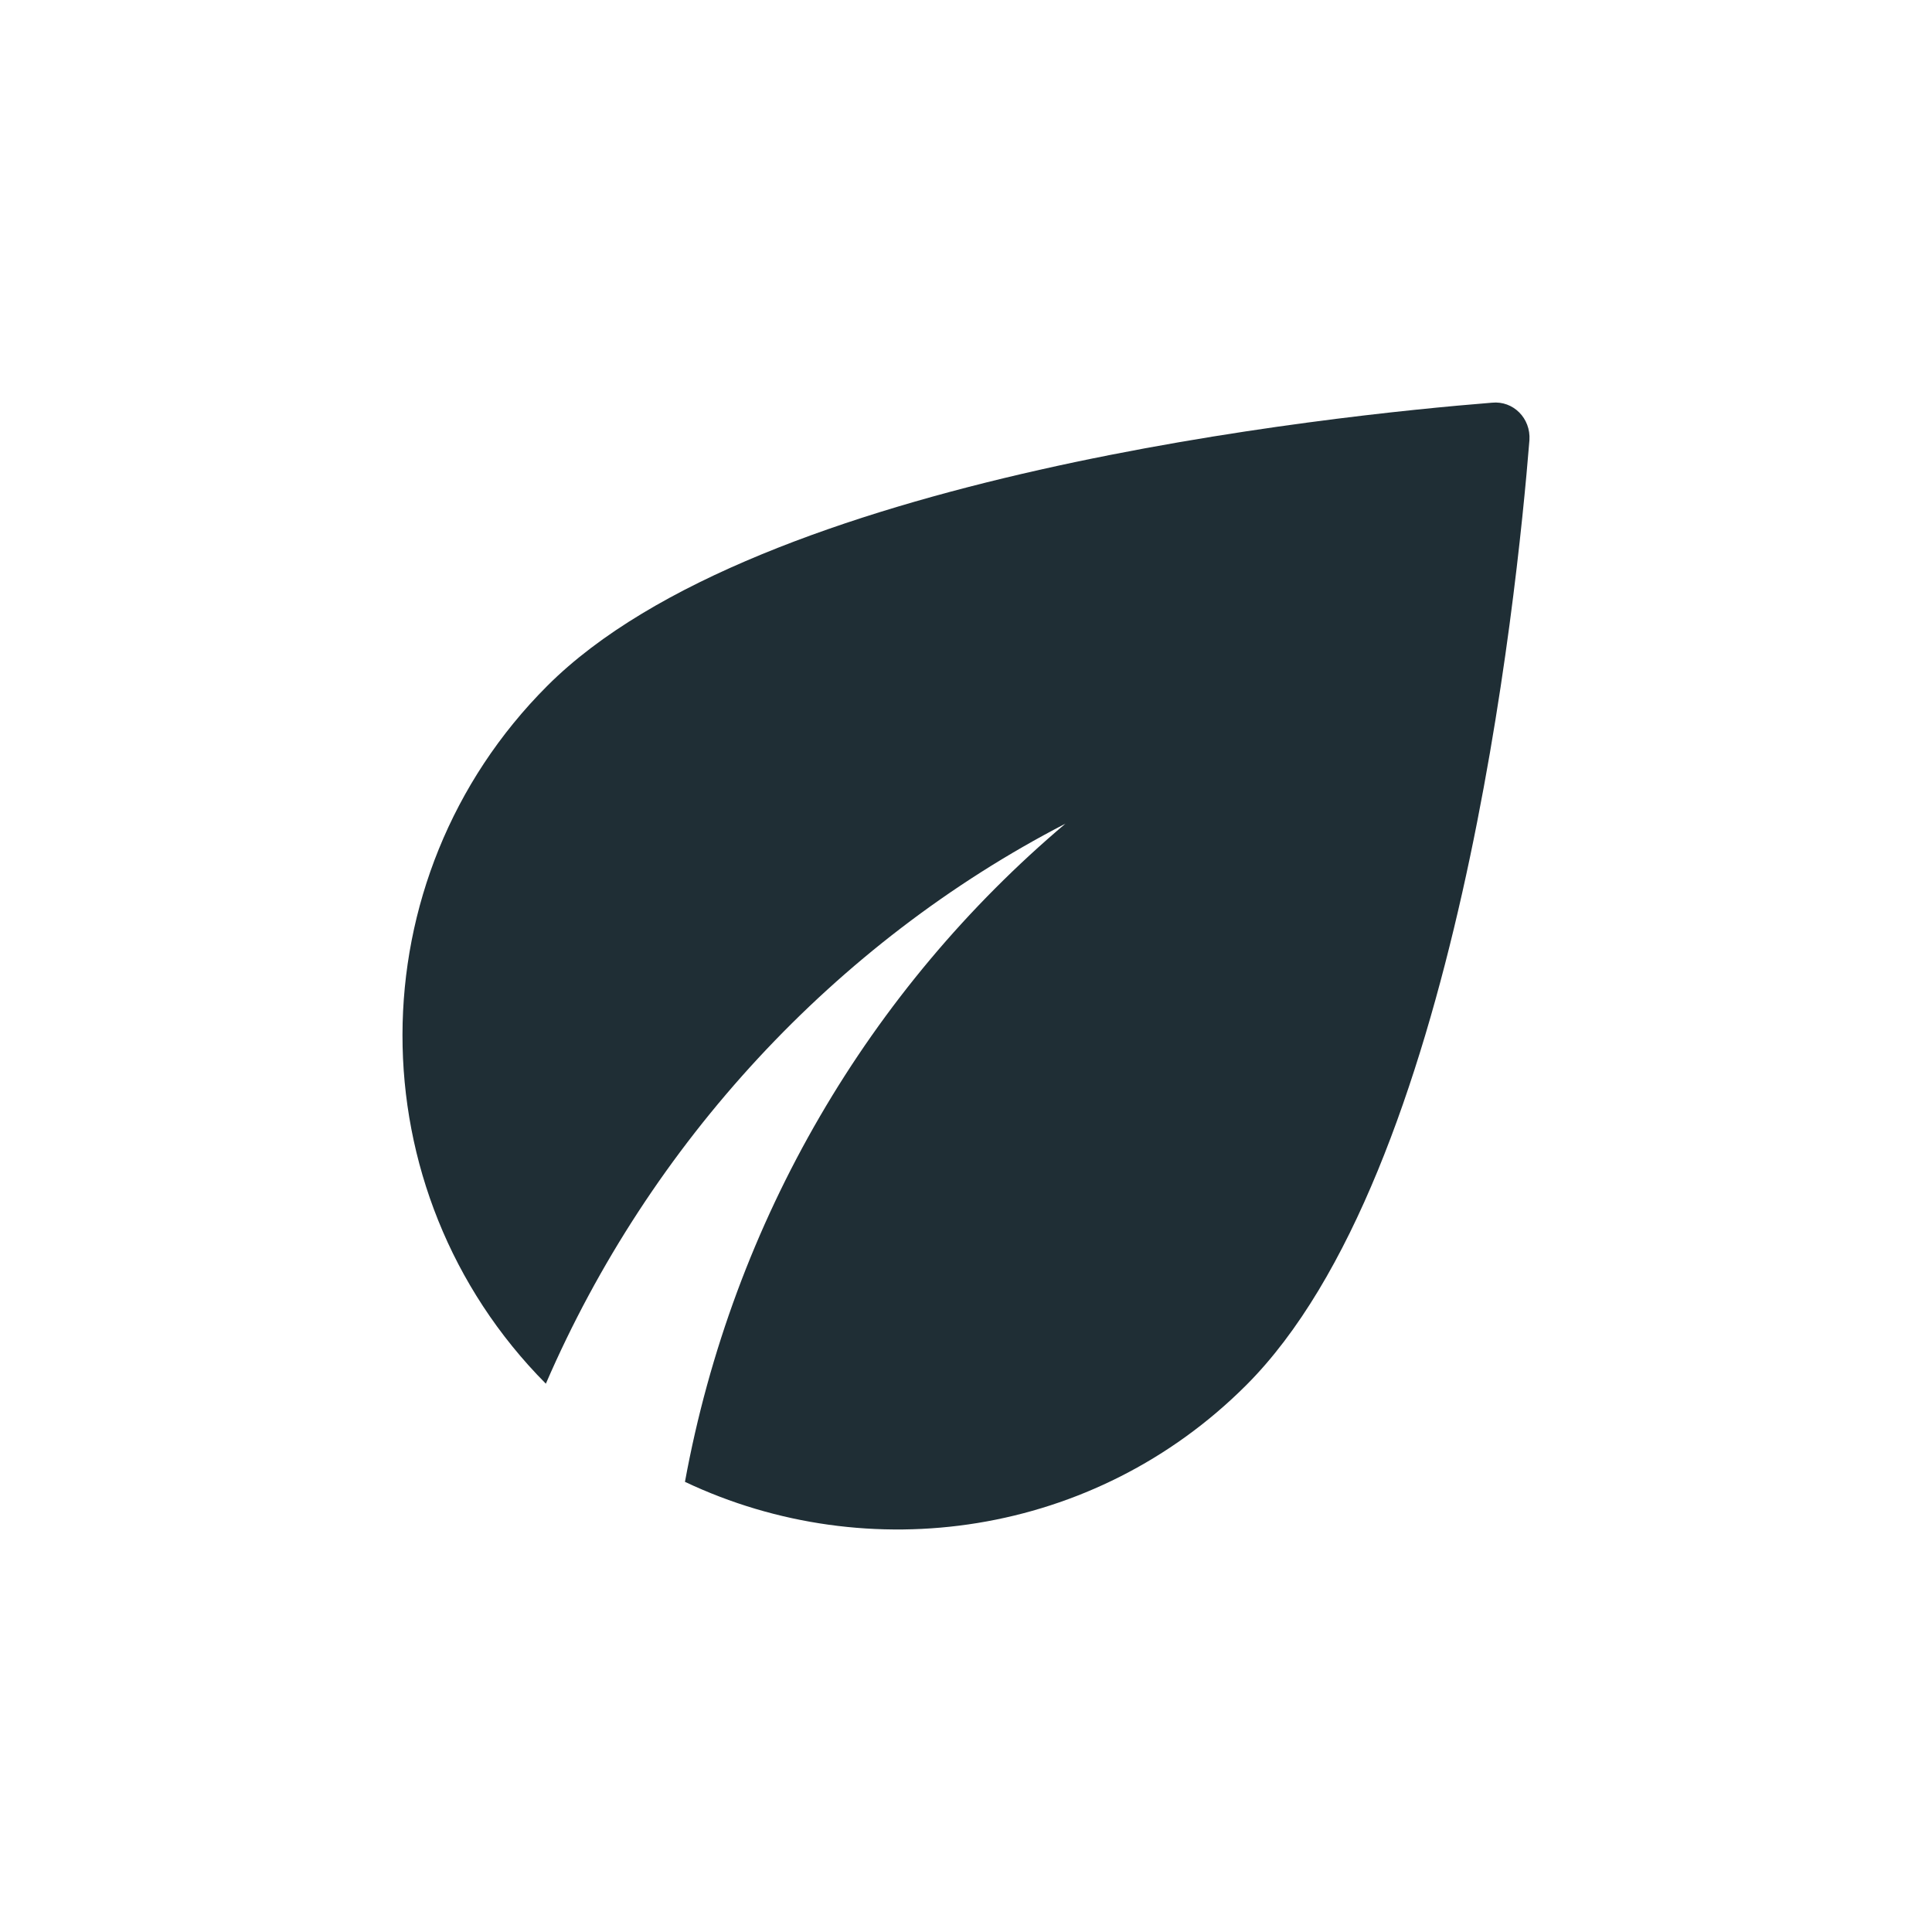 <svg width="30" height="30" viewBox="0 0 30 30" fill="none" xmlns="http://www.w3.org/2000/svg">
<mask id="mask0_516_20972" style="mask-type:alpha" maskUnits="userSpaceOnUse" x="0" y="0" width="30" height="30">
<rect width="30" height="30" fill="#D9D9D9"/>
</mask>
<g mask="url(#mask0_516_20972)">
<path d="M8.498 10.65C5.504 13.645 5.504 18.492 8.476 21.486C10.088 17.757 12.96 14.643 16.545 12.789C13.508 15.355 11.381 18.942 10.636 23.01C13.486 24.359 16.995 23.866 19.352 21.508C22.63 18.229 23.551 9.291 23.749 6.834C23.771 6.494 23.497 6.22 23.168 6.253C20.712 6.45 11.776 7.371 8.498 10.65Z" fill="#1F2E35"/>
</g>
</svg>
